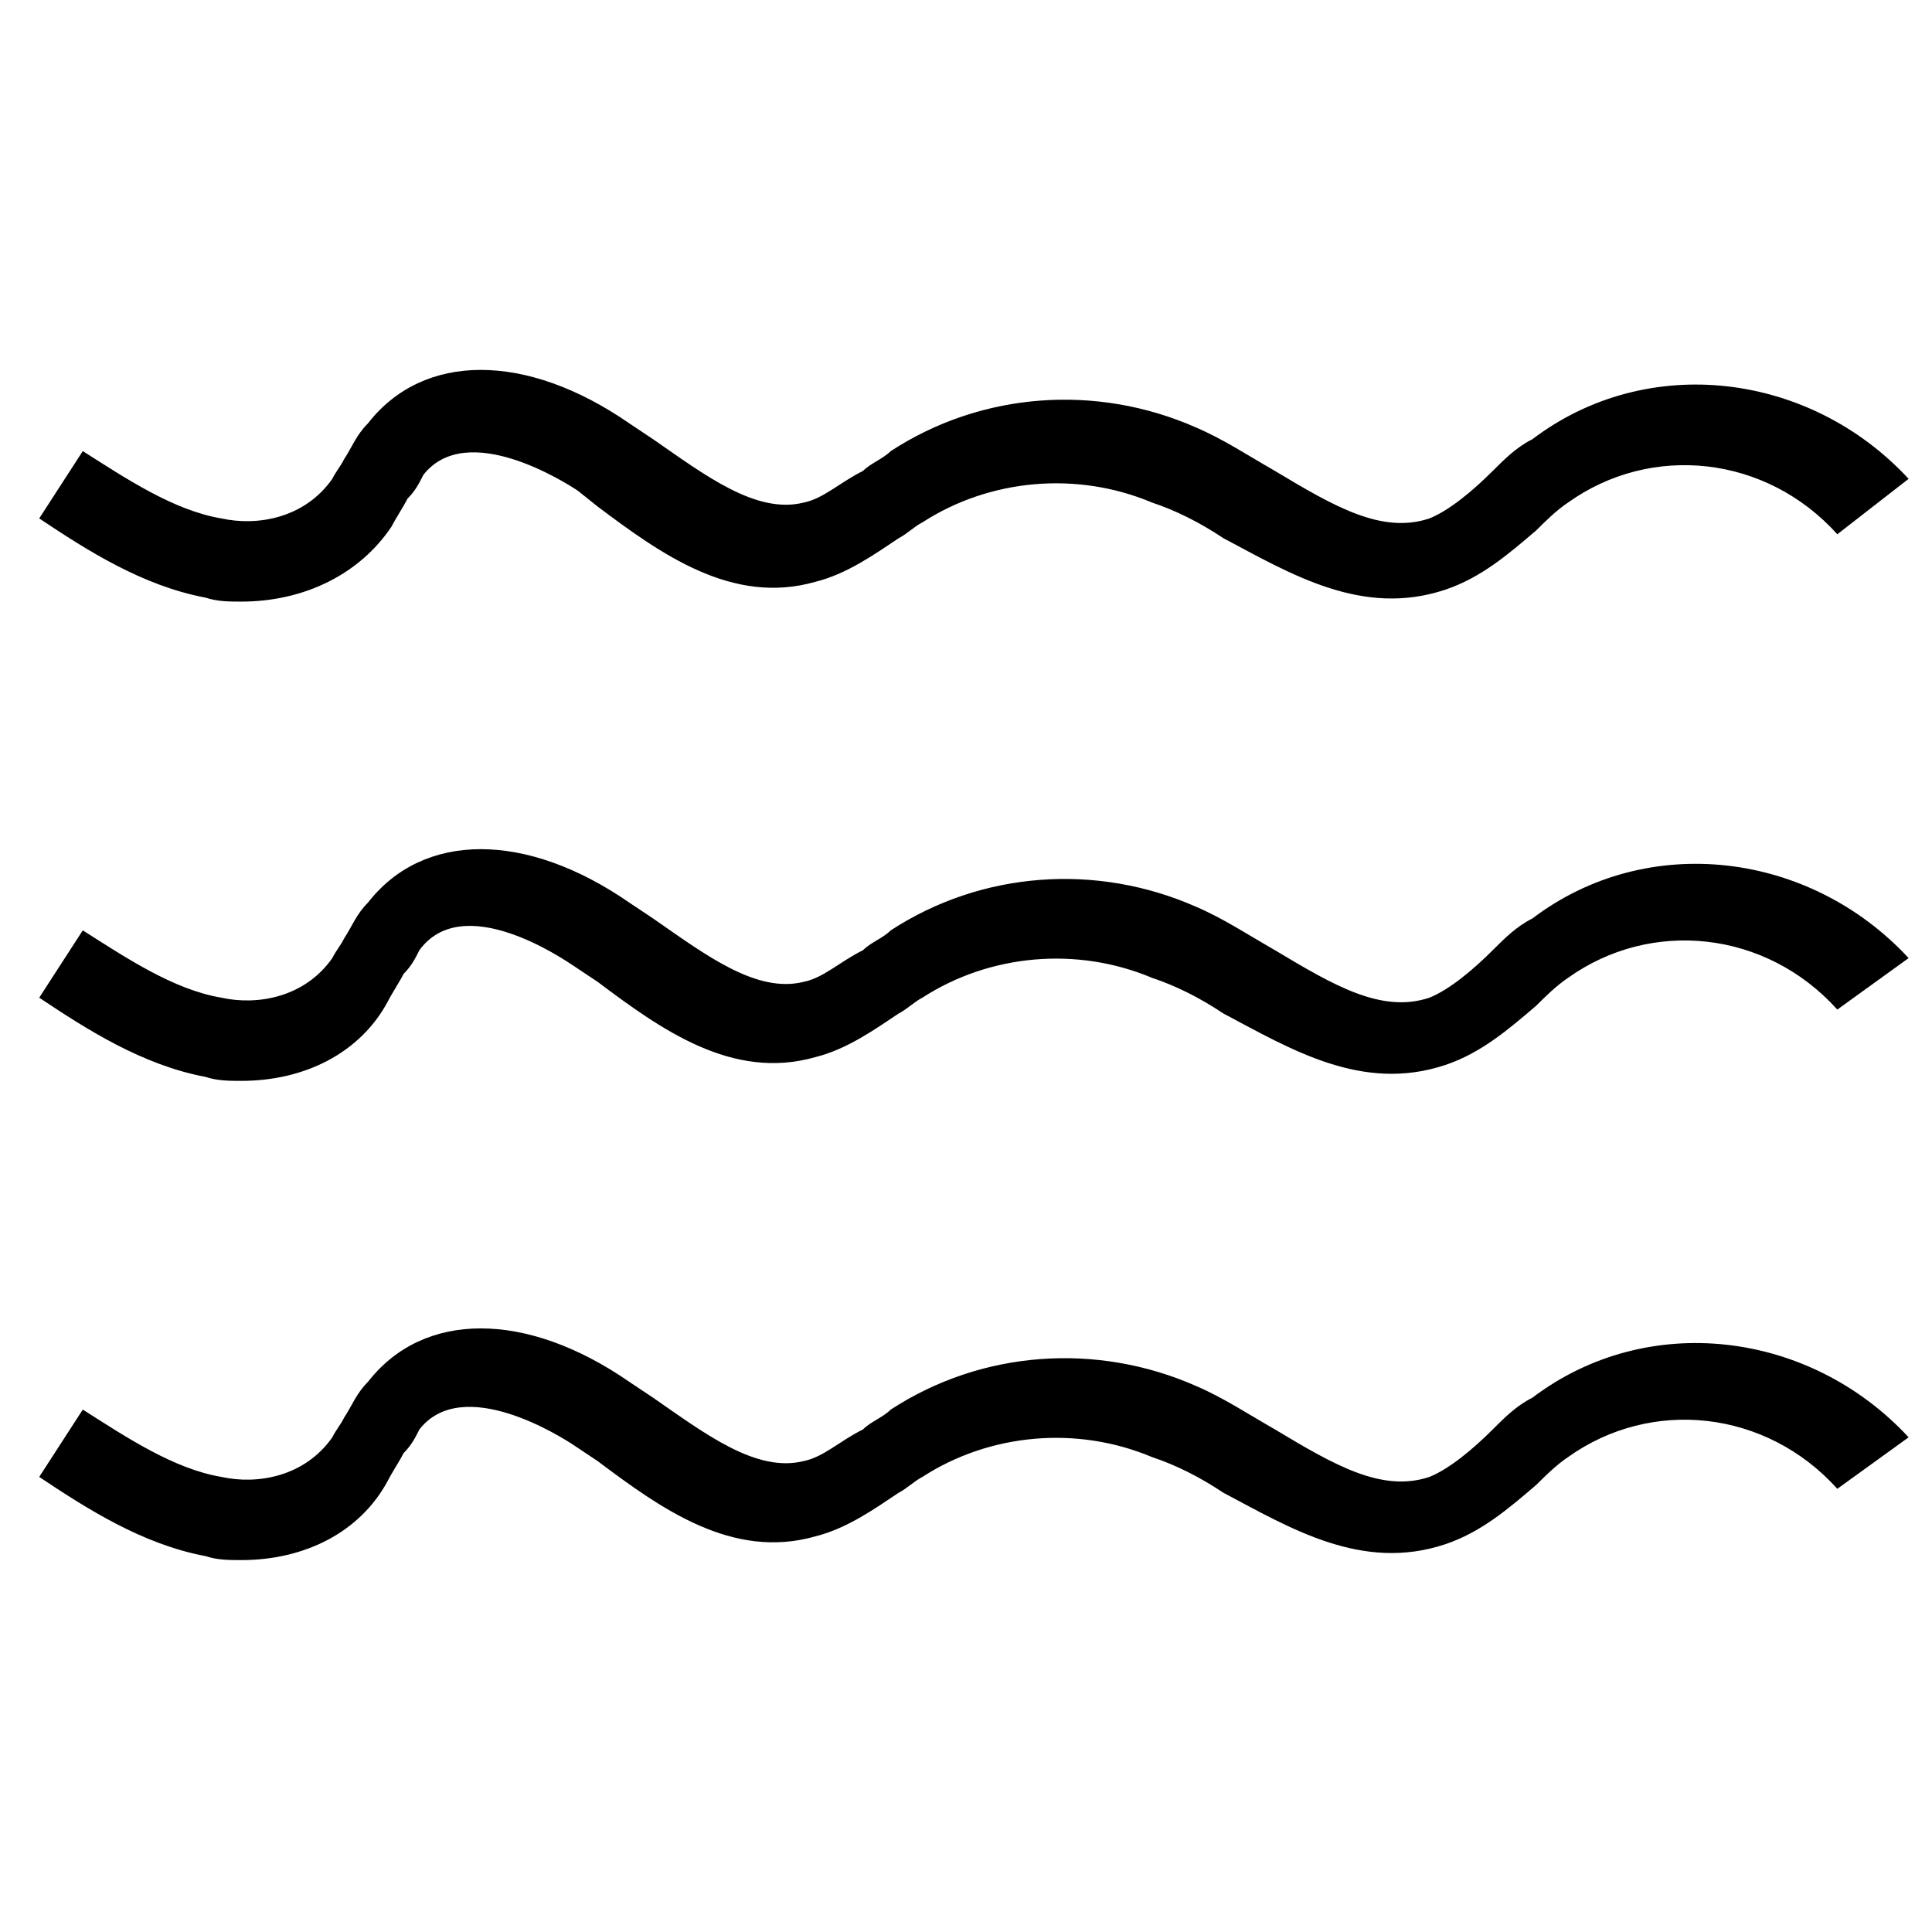 <?xml version="1.0" encoding="UTF-8"?>
<!-- Uploaded to: ICON Repo, www.iconrepo.com, Generator: ICON Repo Mixer Tools -->
<svg fill="#000000" width="800px" height="800px" version="1.1" viewBox="144 144 512 512" xmlns="http://www.w3.org/2000/svg">
 <g>
  <path d="m207.92 303.43c-3.148 0-6.297 0-9.445-1.051-16.793-3.148-31.488-12.594-44.082-20.992l11.547-17.844c11.547 7.348 24.141 15.742 36.734 17.844 9.445 2.098 22.043 0 29.391-10.496 1.051-2.098 2.098-3.148 3.148-5.246 2.098-3.148 3.148-6.297 6.297-9.445 14.695-18.895 41.984-18.895 69.273 0l6.297 4.199c13.645 9.445 27.289 19.941 39.887 16.793 5.246-1.051 9.445-5.246 15.742-8.398 2.098-2.098 5.246-3.148 7.348-5.246 24.141-15.742 54.578-17.844 80.82-6.297 7.348 3.148 13.645 7.348 20.992 11.547 15.742 9.445 28.34 16.793 40.934 12.594 5.246-2.098 11.547-7.348 16.793-12.594 3.148-3.148 6.297-6.297 10.496-8.398 30.438-23.09 73.473-17.844 99.711 10.496l-18.895 14.691c-18.895-20.992-49.332-24.141-71.371-8.398-3.148 2.098-6.297 5.246-8.398 7.348-7.348 6.297-14.695 12.594-24.141 15.742-22.043 7.348-40.934-4.199-58.777-13.645-6.297-4.199-12.594-7.348-18.895-9.445-19.941-8.398-43.035-6.297-60.879 5.246-2.098 1.051-4.199 3.148-6.297 4.199-6.297 4.199-13.645 9.445-22.043 11.547-22.043 6.297-40.934-7.348-57.727-19.941l-5.246-4.195c-3.148-2.098-29.391-18.895-40.934-4.199-1.051 2.098-2.098 4.199-4.199 6.297-1.051 2.098-3.148 5.246-4.199 7.348-8.395 12.594-23.09 19.941-39.883 19.941z"/>
  <path d="m207.92 430.44c-3.148 0-6.297 0-9.445-1.051-16.793-3.148-31.488-12.594-44.082-20.992l11.547-17.844c11.547 7.348 24.141 15.742 36.734 17.844 9.445 2.098 22.043 0 29.391-10.496 1.051-2.098 2.098-3.148 3.148-5.246 2.098-3.148 3.148-6.297 6.297-9.445 14.695-18.895 41.984-18.895 69.273 0l6.297 4.199c13.645 9.445 27.289 19.941 39.887 16.793 5.246-1.051 9.445-5.246 15.742-8.398 2.098-2.098 5.246-3.148 7.348-5.246 24.141-15.742 54.578-17.844 80.82-6.297 7.348 3.148 13.645 7.348 20.992 11.547 15.742 9.445 28.34 16.793 40.934 12.594 5.246-2.098 11.547-7.348 16.793-12.594 3.148-3.148 6.297-6.297 10.496-8.398 30.438-23.09 73.473-17.844 99.711 10.496l-18.895 13.641c-18.895-20.992-49.332-24.141-71.371-8.398-3.148 2.098-6.297 5.246-8.398 7.348-7.348 6.297-14.695 12.594-24.141 15.742-22.043 7.348-40.934-4.199-58.777-13.645-6.297-4.199-12.594-7.348-18.895-9.445-19.941-8.398-43.035-6.297-60.879 5.246-2.098 1.051-4.199 3.148-6.297 4.199-6.297 4.199-13.645 9.445-22.043 11.547-22.043 6.297-40.934-7.348-57.727-19.941l-6.297-4.199c-3.148-2.098-29.391-19.941-40.934-4.199-1.051 2.098-2.098 4.199-4.199 6.297-1.051 2.098-3.148 5.246-4.199 7.348-7.344 13.648-22.039 20.996-38.832 20.996z"/>
  <path d="m207.92 557.44c-3.148 0-6.297 0-9.445-1.051-16.793-3.148-31.488-12.594-44.082-20.992l11.547-17.844c11.547 7.348 24.141 15.742 36.734 17.844 9.445 2.098 22.043 0 29.391-10.496 1.051-2.098 2.098-3.148 3.148-5.246 2.098-3.148 3.148-6.297 6.297-9.445 14.695-18.895 41.984-18.895 69.273 0l6.297 4.199c13.645 9.445 27.289 19.941 39.887 16.793 5.246-1.051 9.445-5.246 15.742-8.398 2.098-2.098 5.246-3.148 7.348-5.246 24.141-15.742 54.578-17.844 80.82-6.297 7.348 3.148 13.645 7.348 20.992 11.547 15.742 9.445 28.34 16.793 40.934 12.594 5.246-2.098 11.547-7.348 16.793-12.594 3.148-3.148 6.297-6.297 10.496-8.398 30.438-23.09 73.473-17.844 99.711 10.496l-18.895 13.645c-18.895-20.992-49.332-24.141-71.371-8.398-3.148 2.098-6.297 5.246-8.398 7.348-7.348 6.297-14.695 12.594-24.141 15.742-22.043 7.348-40.934-4.199-58.777-13.645-6.297-4.199-12.594-7.348-18.895-9.445-19.941-8.398-43.035-6.297-60.879 5.246-2.098 1.051-4.199 3.148-6.297 4.199-6.297 4.199-13.645 9.445-22.043 11.547-22.043 6.297-40.934-7.348-57.727-19.941l-6.297-4.199c-3.148-2.098-29.391-18.895-40.934-4.199-1.051 2.098-2.098 4.199-4.199 6.297-1.051 2.098-3.148 5.246-4.199 7.348-7.344 13.645-22.039 20.992-38.832 20.992z"/>
 </g>
</svg>